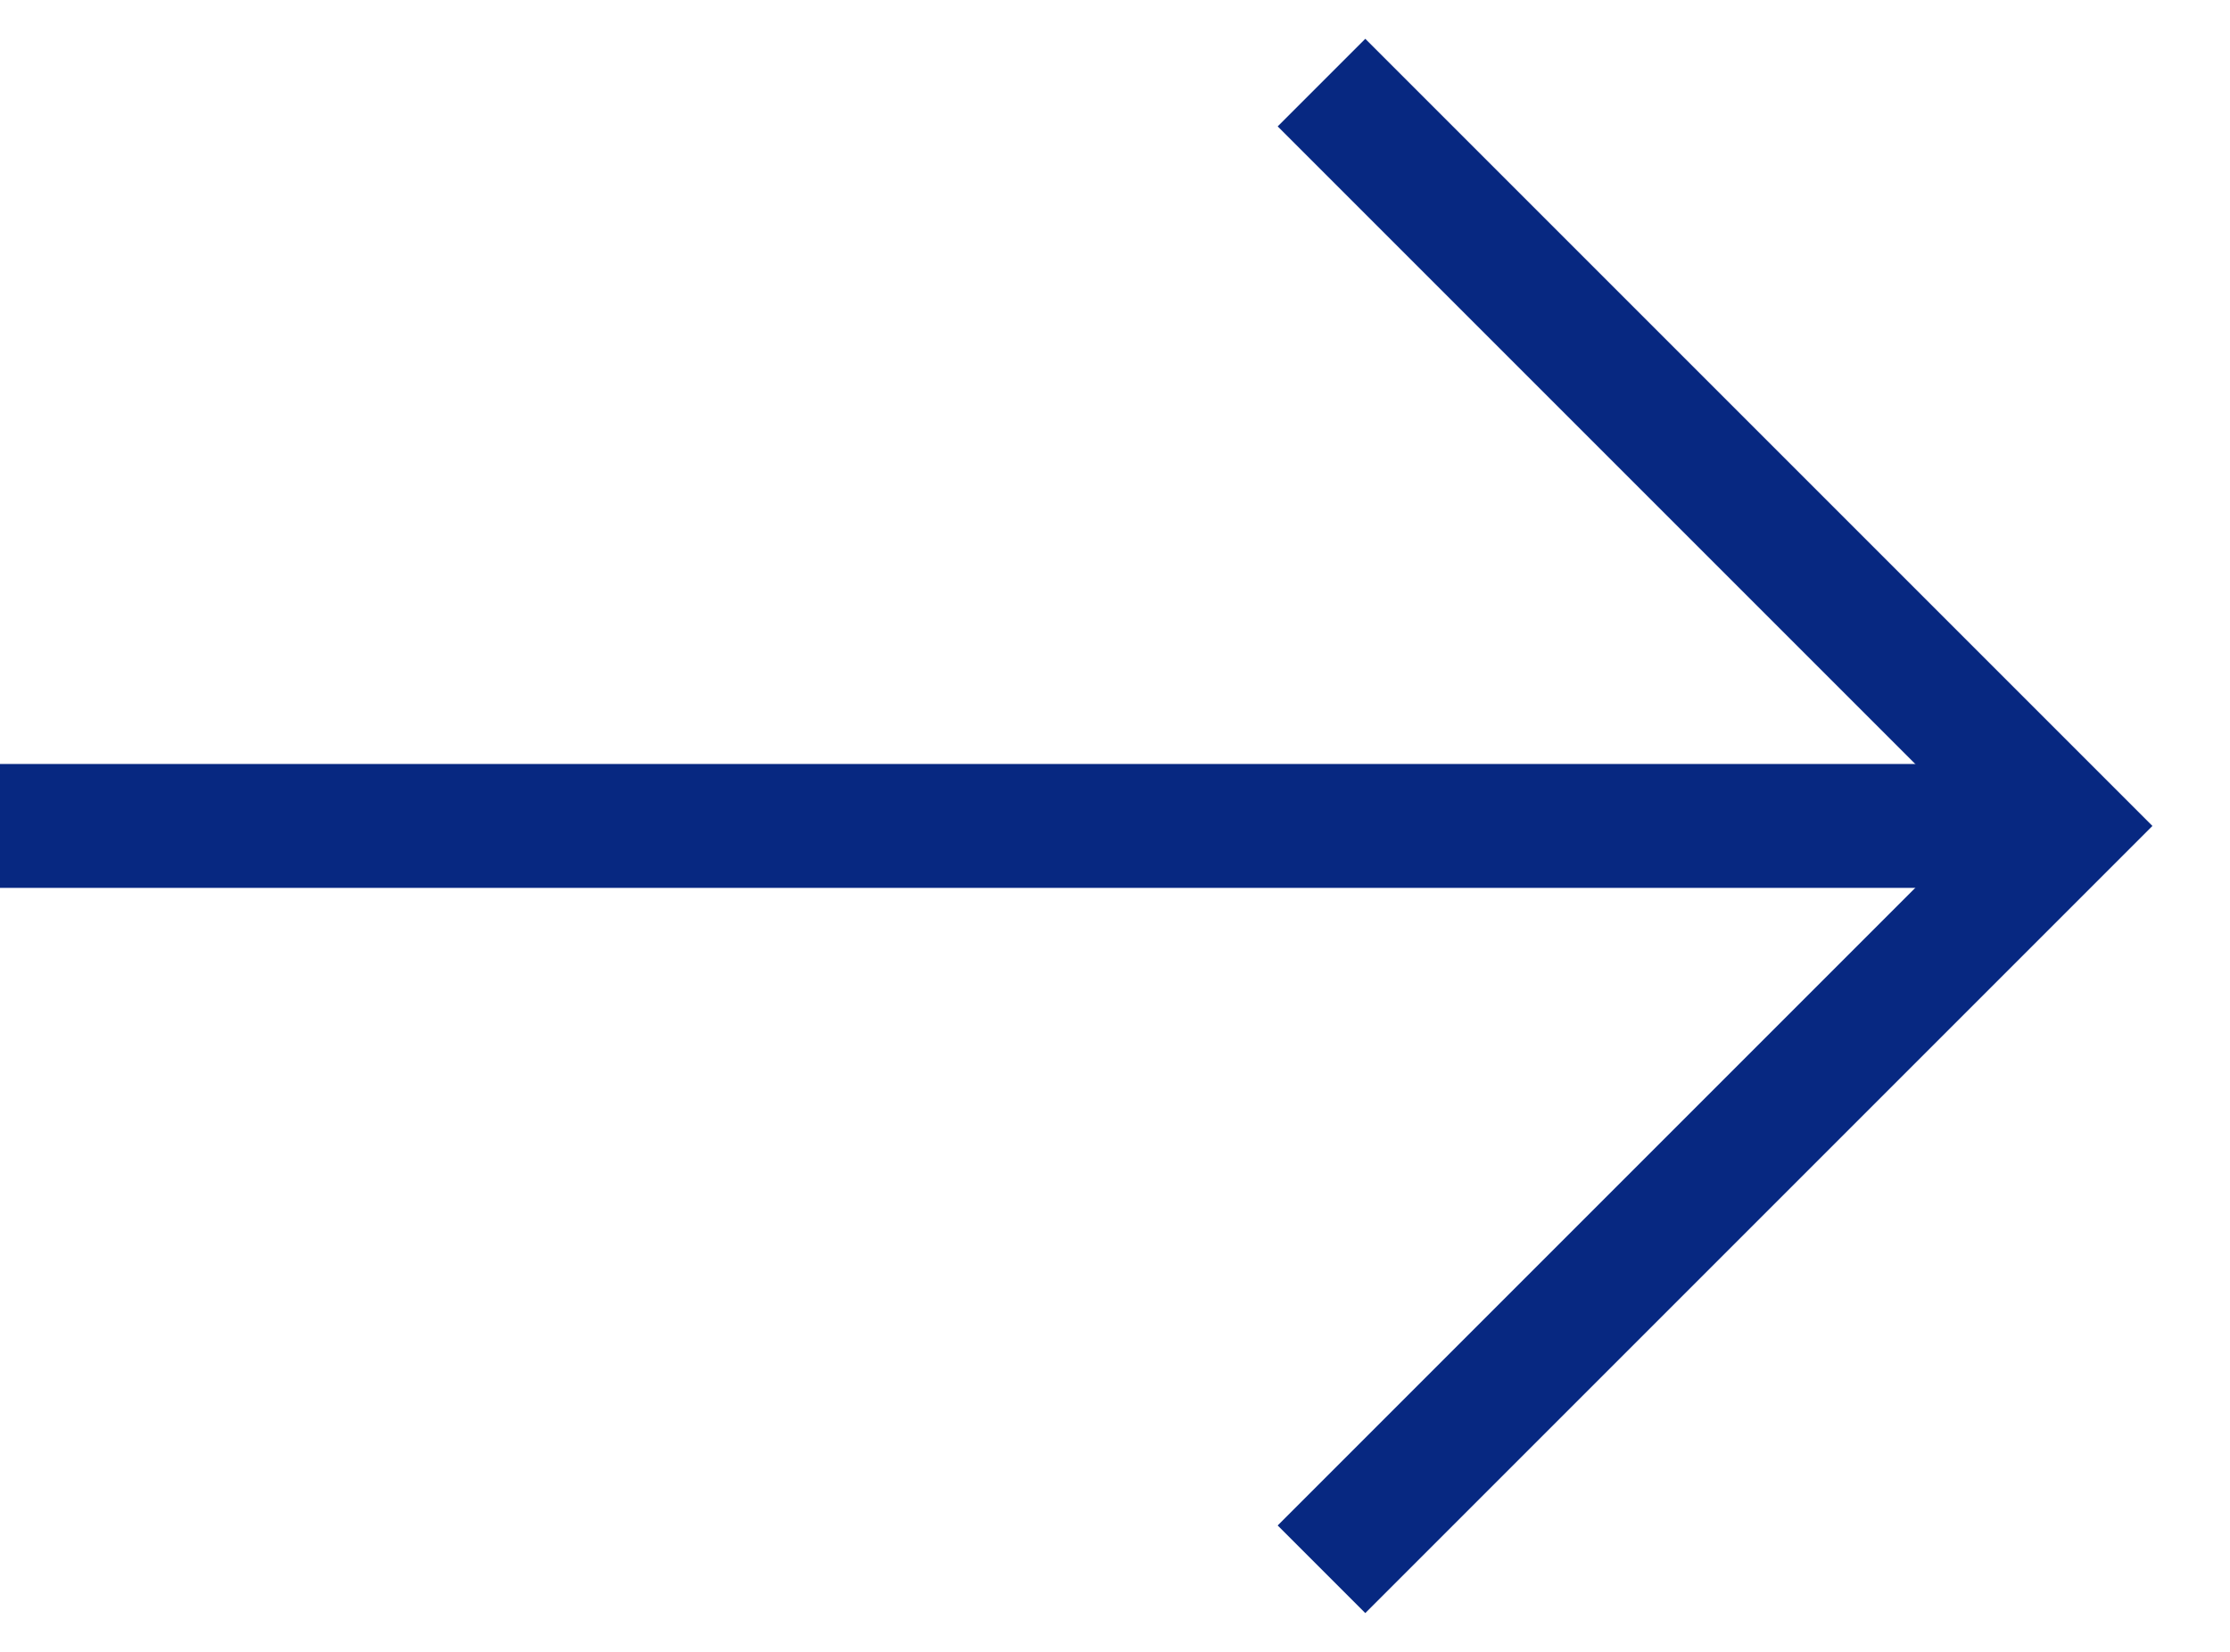<svg width="27" height="20" viewBox="0 0 27 20" fill="none" xmlns="http://www.w3.org/2000/svg">
<path d="M0 10H24" stroke="#072881" stroke-width="1.5"/>
<path d="M16 19L25 10L16 1" stroke="#072881" stroke-width="1.5"/>
</svg>
